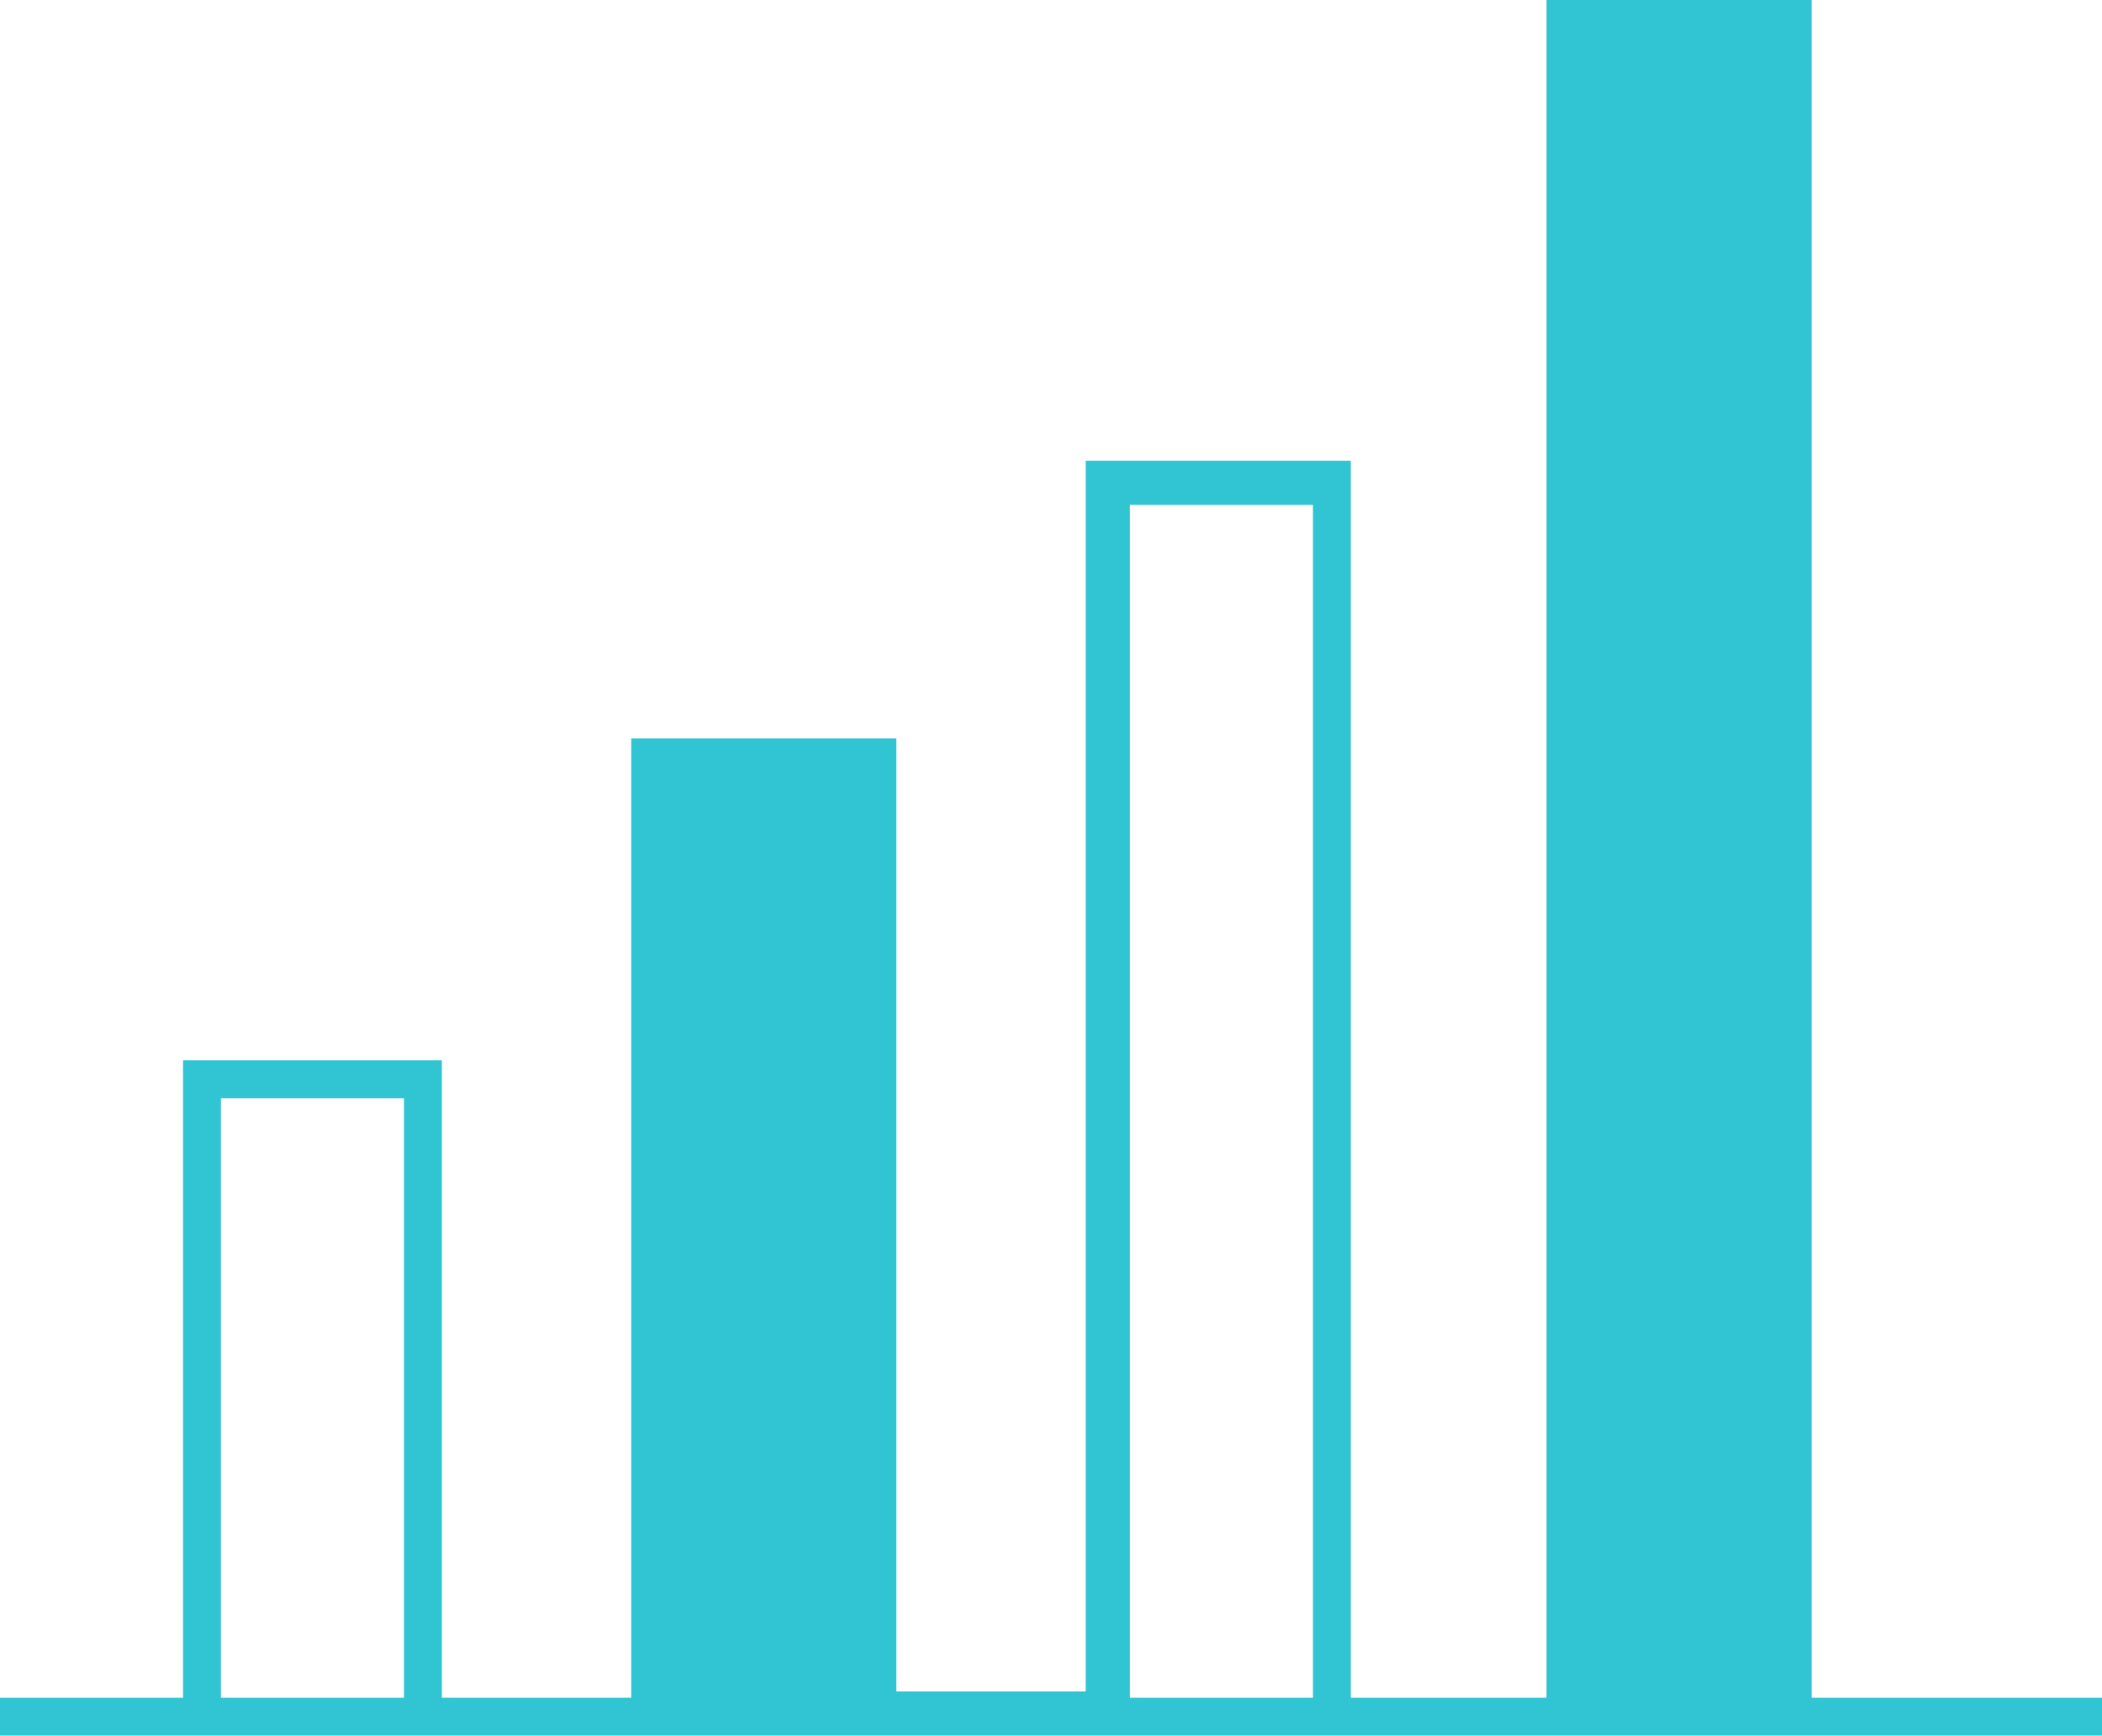 <?xml version="1.0" encoding="utf-8"?>
<!-- Generator: Adobe Illustrator 22.1.0, SVG Export Plug-In . SVG Version: 6.00 Build 0)  -->
<svg version="1.1" id="Isolation_Mode" xmlns="http://www.w3.org/2000/svg" xmlns:xlink="http://www.w3.org/1999/xlink" x="0px"
	 y="0px" viewBox="0 0 33.3 27.5" style="enable-background:new 0 0 33.3 27.5;" xml:space="preserve">
<style type="text/css">
	.st0{fill:#31c4d2;}
</style>
<path class="st0" d="M28.7,26.9V0h-4.2v26.9h-3.1V7.3h-4.2v19.5h-3V11.7h-4.2v15.2h-3V16.8H2.9v10.1H0v0.6h33.3v-0.6H28.7z
	 M6.4,26.9H3.5v-9.5h2.9V26.9z M20.8,26.9h-2.9V8h2.9V26.9z"/>
</svg>
